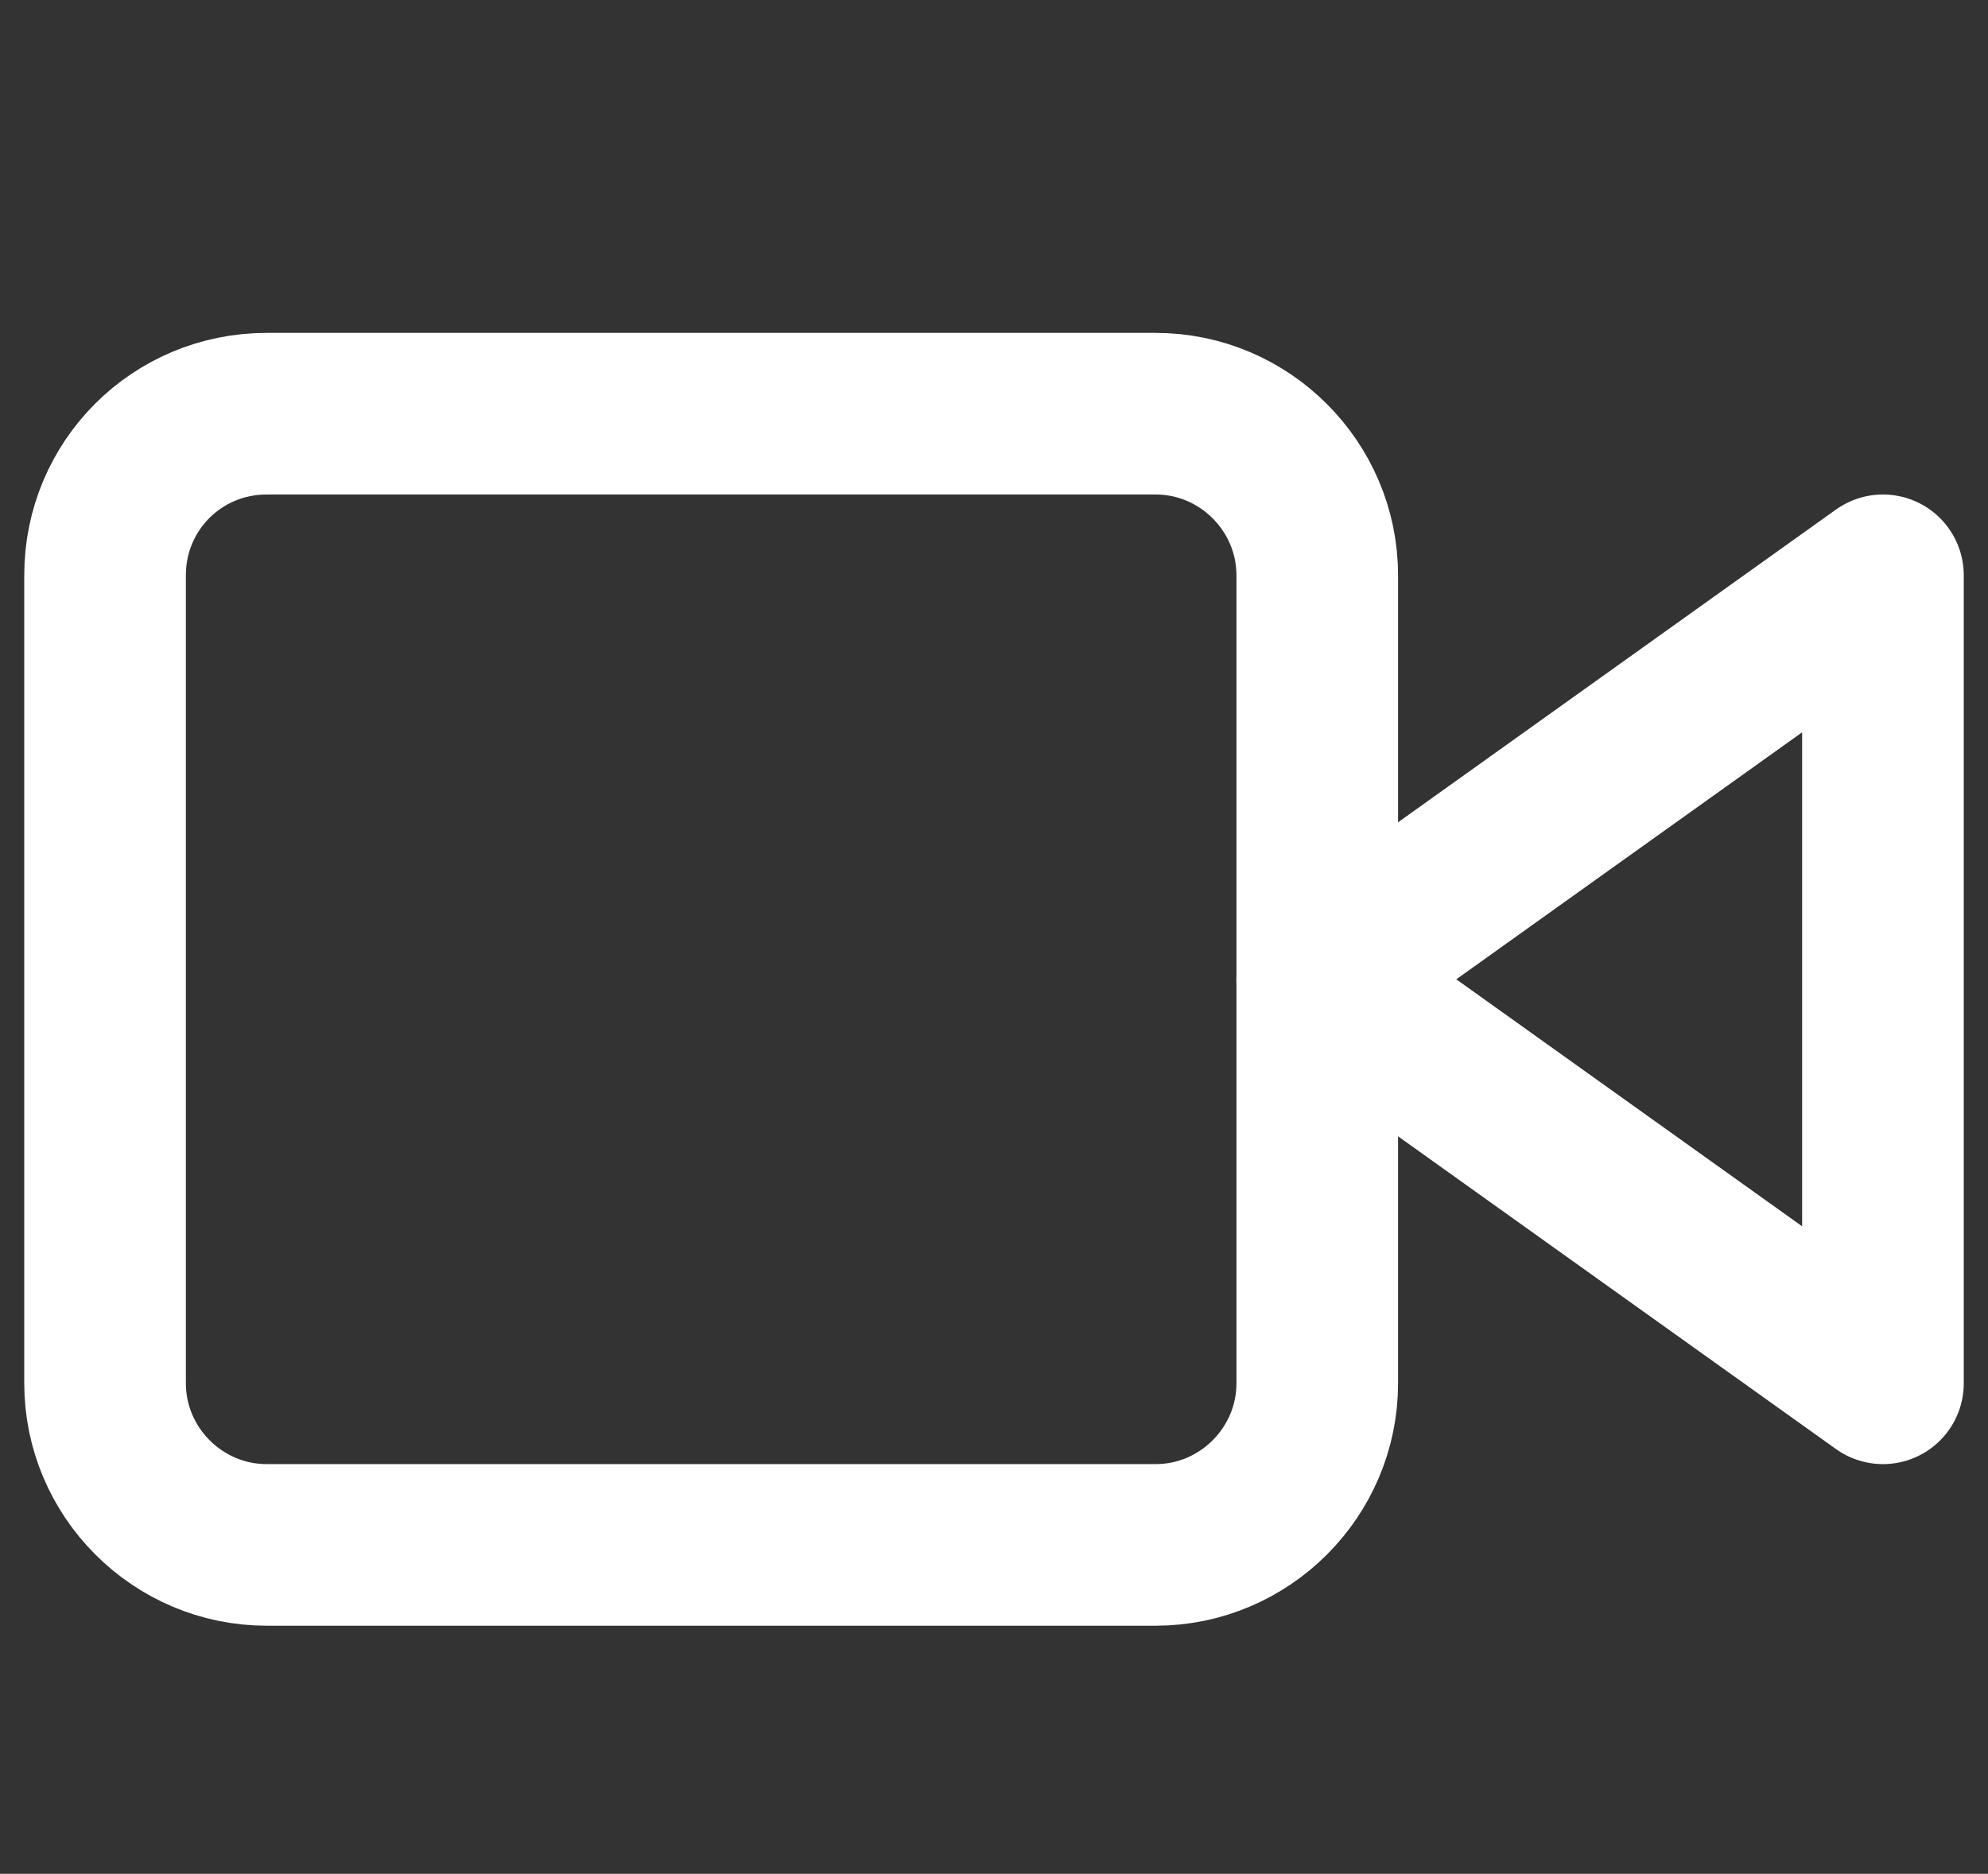 <?xml version="1.0" encoding="utf-8"?>
<!-- Generator: Adobe Illustrator 28.1.0, SVG Export Plug-In . SVG Version: 6.00 Build 0)  -->
<svg version="1.1" id="레이어_1" xmlns="http://www.w3.org/2000/svg" xmlns:xlink="http://www.w3.org/1999/xlink" x="0px"
	 y="0px" viewBox="0 0 24.6 23.19" style="enable-background:new 0 0 24.6 23.19;" xml:space="preserve">
<rect x="0" y="0" width="24.6" height="23.19" fill="#333333" stroke="none"/>
<style type="text/css">
	.st0{fill:none;stroke:#FFFFFF;stroke-width:2;stroke-linecap:round;stroke-linejoin:round;}
</style>
<g>
	<polygon class="st0" points="23.3,7.12 16.3,12.12 23.3,17.12 	"/>
	<path class="st0" d="M3.3,5.12h11c1.1,0,2,0.9,2,2v10c0,1.1-0.9,2-2,2h-11c-1.1,0-2-0.9-2-2v-10C1.3,6.01,2.19,5.12,3.3,5.12z"/>
</g>
</svg>
